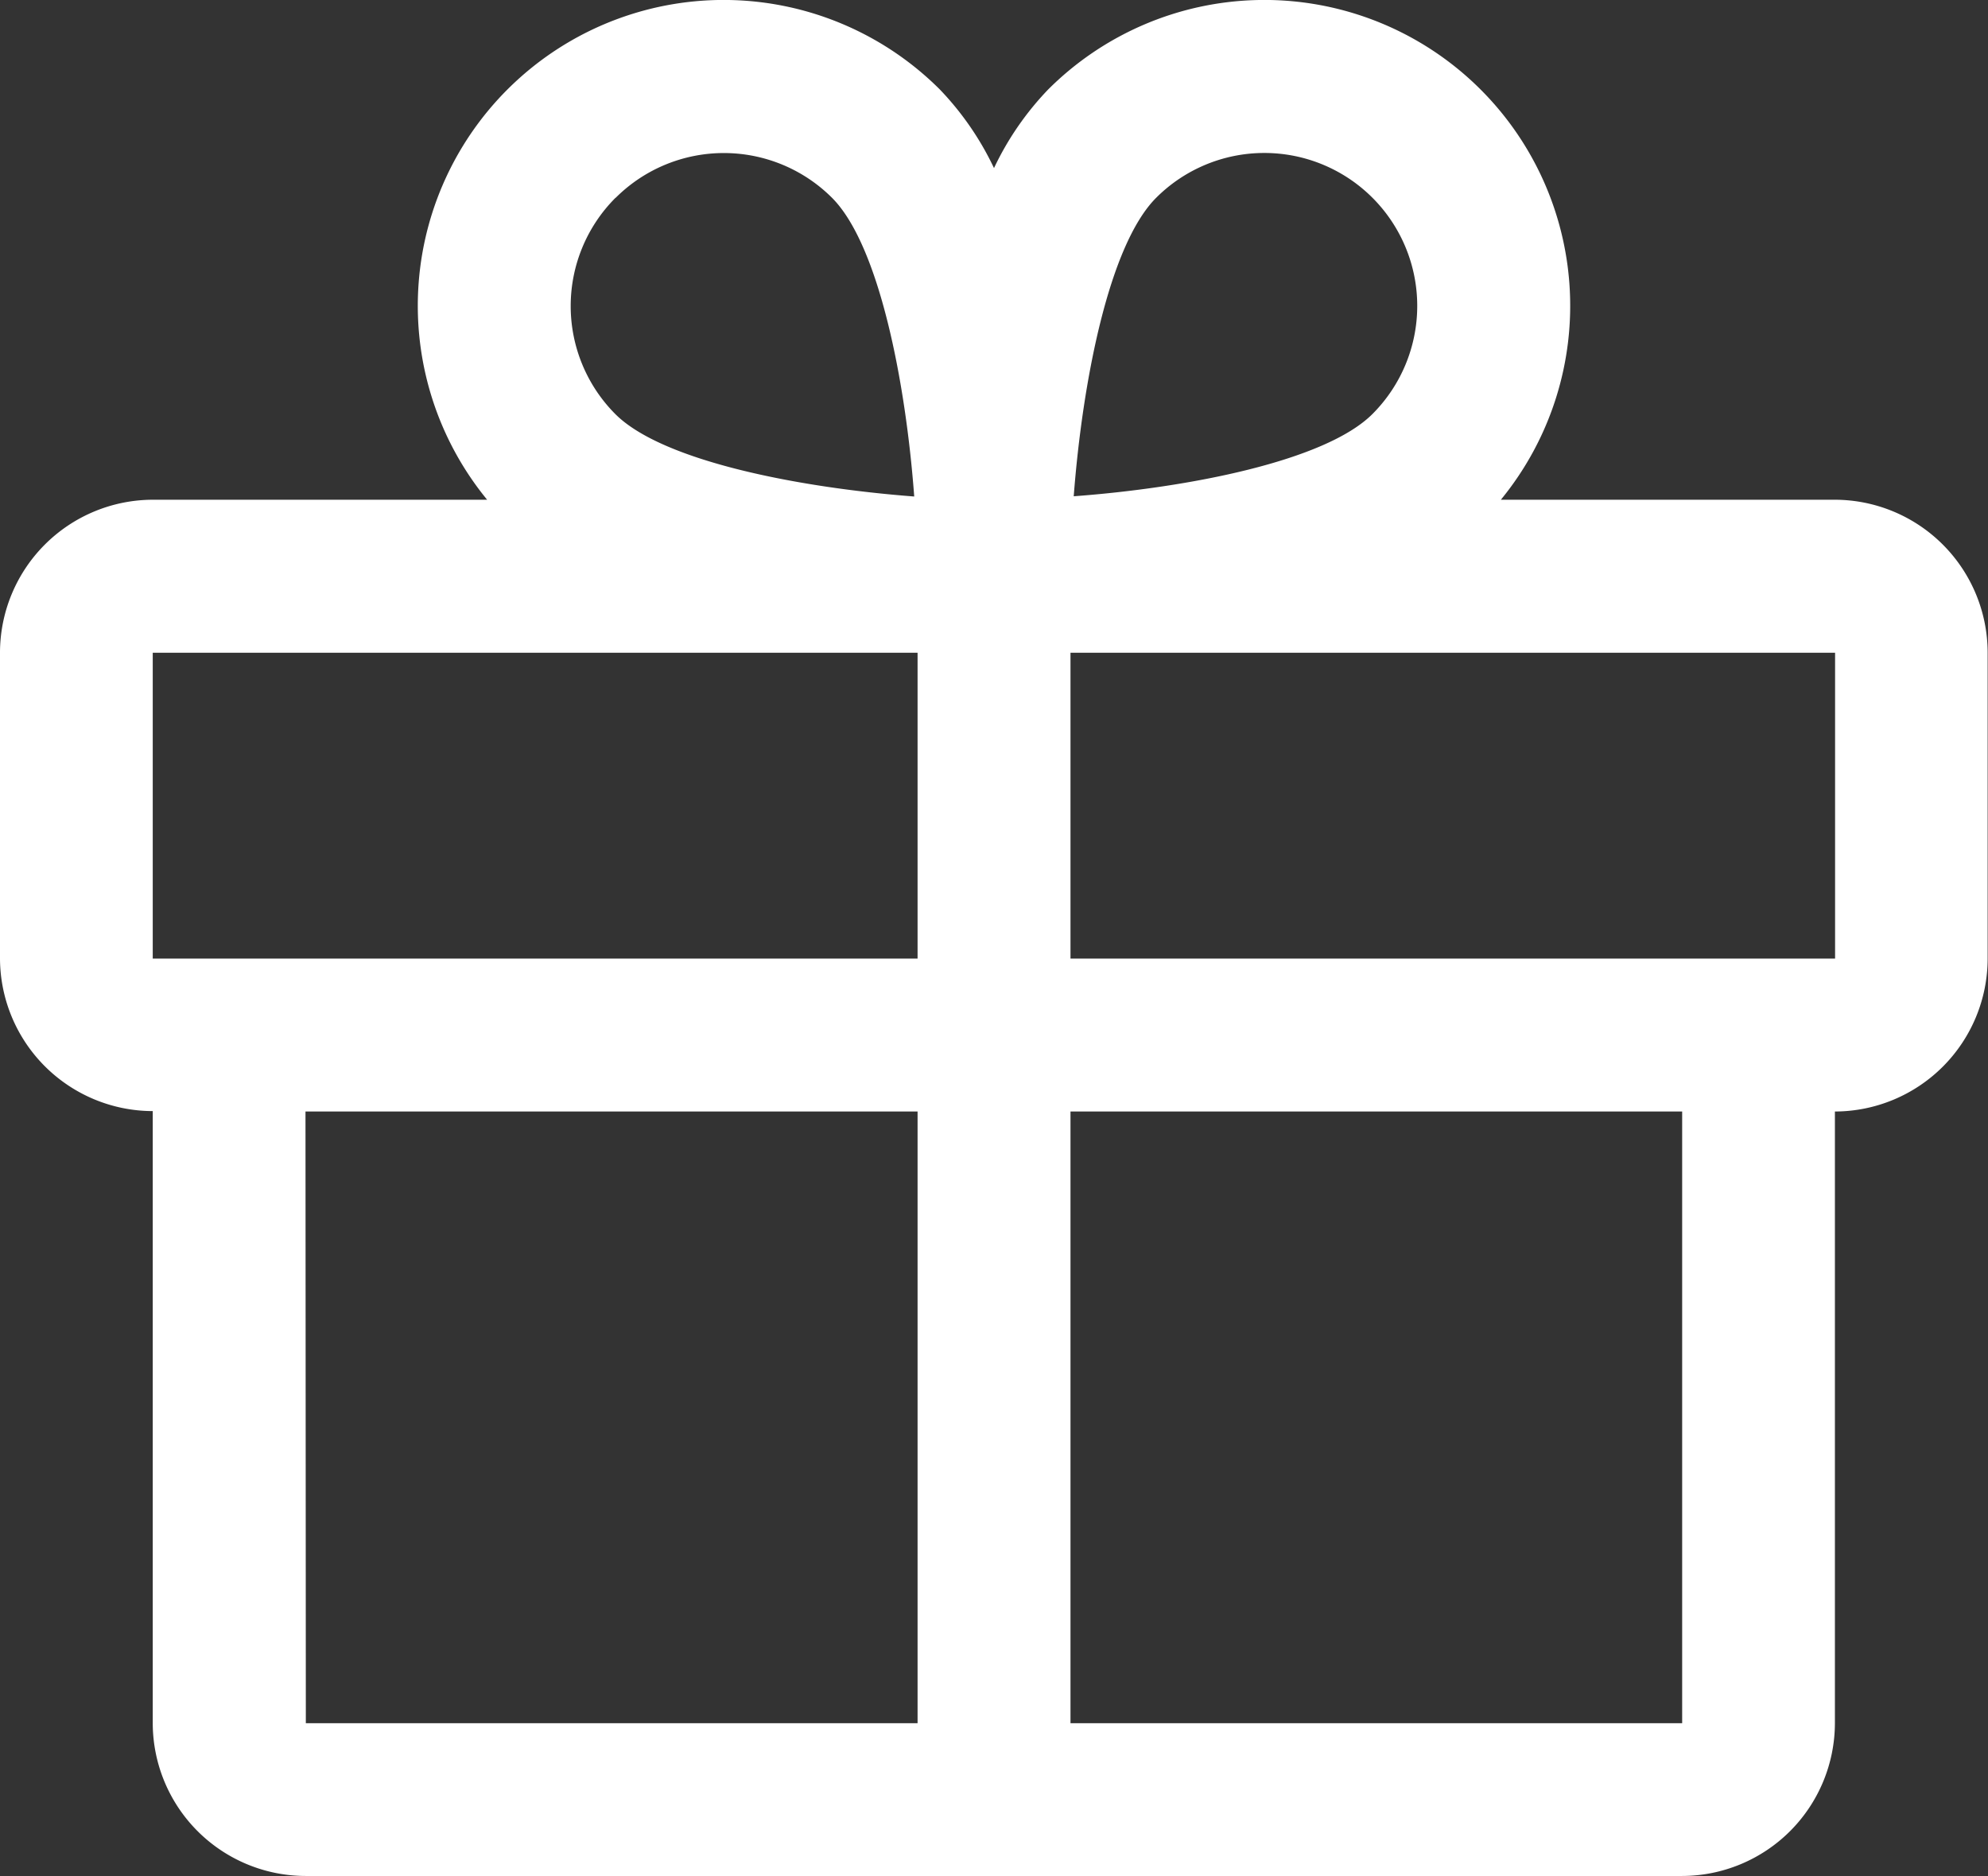 <svg xmlns="http://www.w3.org/2000/svg" width="33.84" height="31.934" viewBox="0 0 33.84 31.934">
  <rect x="0" y="0" width="33.84" height="31.934" fill="#333333" stroke="none"/>
  <defs>
    <style>
      .cls-1 {
        fill: #fff;
      }
    </style>
  </defs>
  <g id="Group_543" data-name="Group 543" transform="translate(-763.193 -20)">
    <path id="gift_icon_172437" class="cls-1" d="M55.237,28.221H49.548A5.206,5.206,0,0,0,41.84,21.24a5.042,5.042,0,0,0-.92,1.336A5.045,5.045,0,0,0,40,21.24a5.206,5.206,0,0,0-7.708,6.981H26.6a2.606,2.606,0,0,0-2.6,2.6v5.206a2.606,2.606,0,0,0,2.6,2.6V49.046a2.606,2.606,0,0,0,2.6,2.6H52.634a2.606,2.606,0,0,0,2.6-2.6V38.634a2.606,2.606,0,0,0,2.6-2.6V30.825A2.606,2.606,0,0,0,55.237,28.221ZM43.681,23.081a2.6,2.6,0,1,1,3.681,3.681c-.8.8-3.128,1.255-5.085,1.4C42.426,26.208,42.877,23.885,43.681,23.081Zm-9.2,0a2.606,2.606,0,0,1,3.681,0c.8.8,1.255,3.128,1.4,5.085-1.958-.149-4.281-.6-5.085-1.4A2.606,2.606,0,0,1,34.478,23.081ZM26.6,30.825H39.619v5.206H26.6Zm2.6,7.809H39.619V49.046H29.206ZM52.634,49.046H42.222V38.634H52.634Zm2.6-13.015H42.222V30.825H55.237l0,5.206Z" transform="translate(739.193 0.285)"/>
  </g>
</svg>
